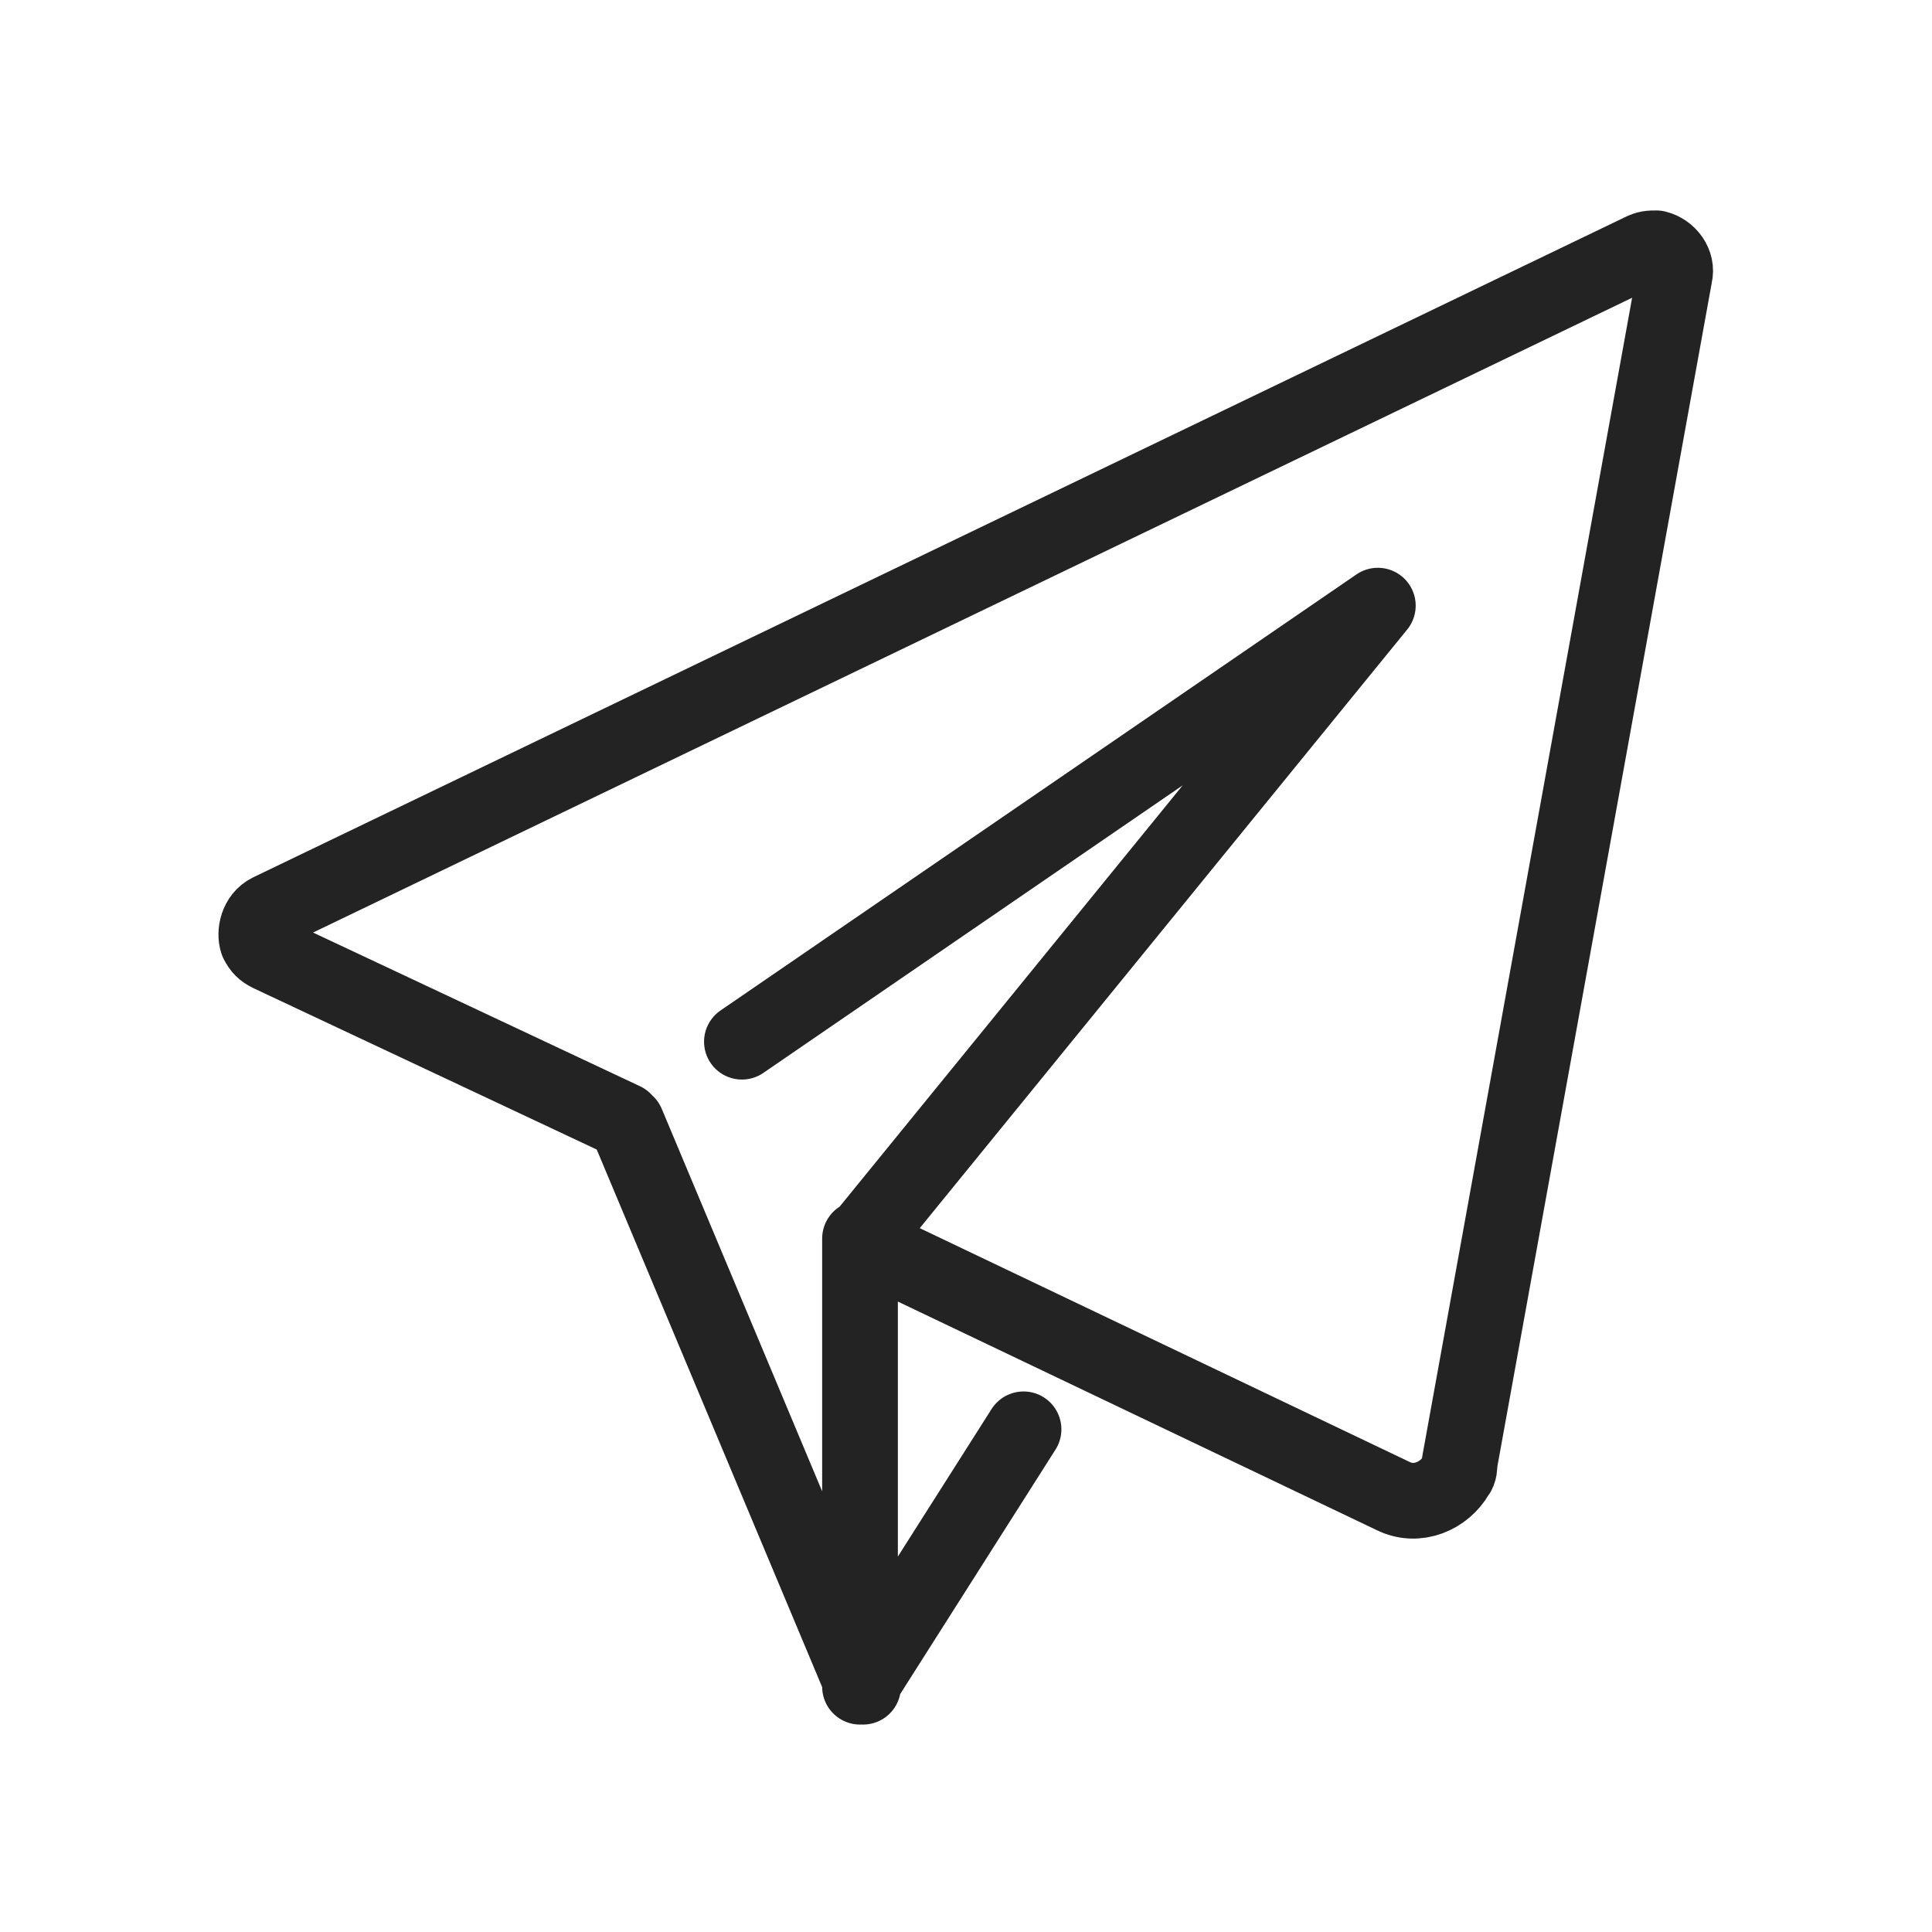 <?xml version="1.0" encoding="utf-8"?>
<!-- Generator: Adobe Illustrator 26.2.1, SVG Export Plug-In . SVG Version: 6.00 Build 0)  -->
<svg version="1.1" id="Laag_1" xmlns="http://www.w3.org/2000/svg" xmlns:xlink="http://www.w3.org/1999/xlink" x="0px" y="0px"
	 viewBox="0 0 63.8 63.8" style="enable-background:new 0 0 63.8 63.8;" xml:space="preserve">
<style type="text/css">
	.st0{fill:none;stroke:#232323;stroke-width:2.5;stroke-linecap:round;stroke-linejoin:round;}
</style>
<g id="Group_126" transform="translate(0 0)">
	<g>
		<g id="Group_126-2" transform="translate(0 0)">
			<path id="Path_623" class="st0" d="M24.5,34.4l21-14.4l-17.1,21L46,49.4c0.8,0.4,1.7,0,2.1-0.7c0.1-0.1,0.1-0.3,0.1-0.4l7.1-39.2
				c0.1-0.4-0.2-0.8-0.6-0.9c-0.2,0-0.3,0-0.5,0.1L8.9,30.1c-0.4,0.2-0.5,0.7-0.4,1c0.1,0.2,0.2,0.3,0.4,0.4l11.7,5.5 M28.4,55.7
				l5.4-8.5 M28.4,40.9v14.8 M20.7,37.1l7.8,18.6"/>
		</g>
	</g>
</g>
</svg>
